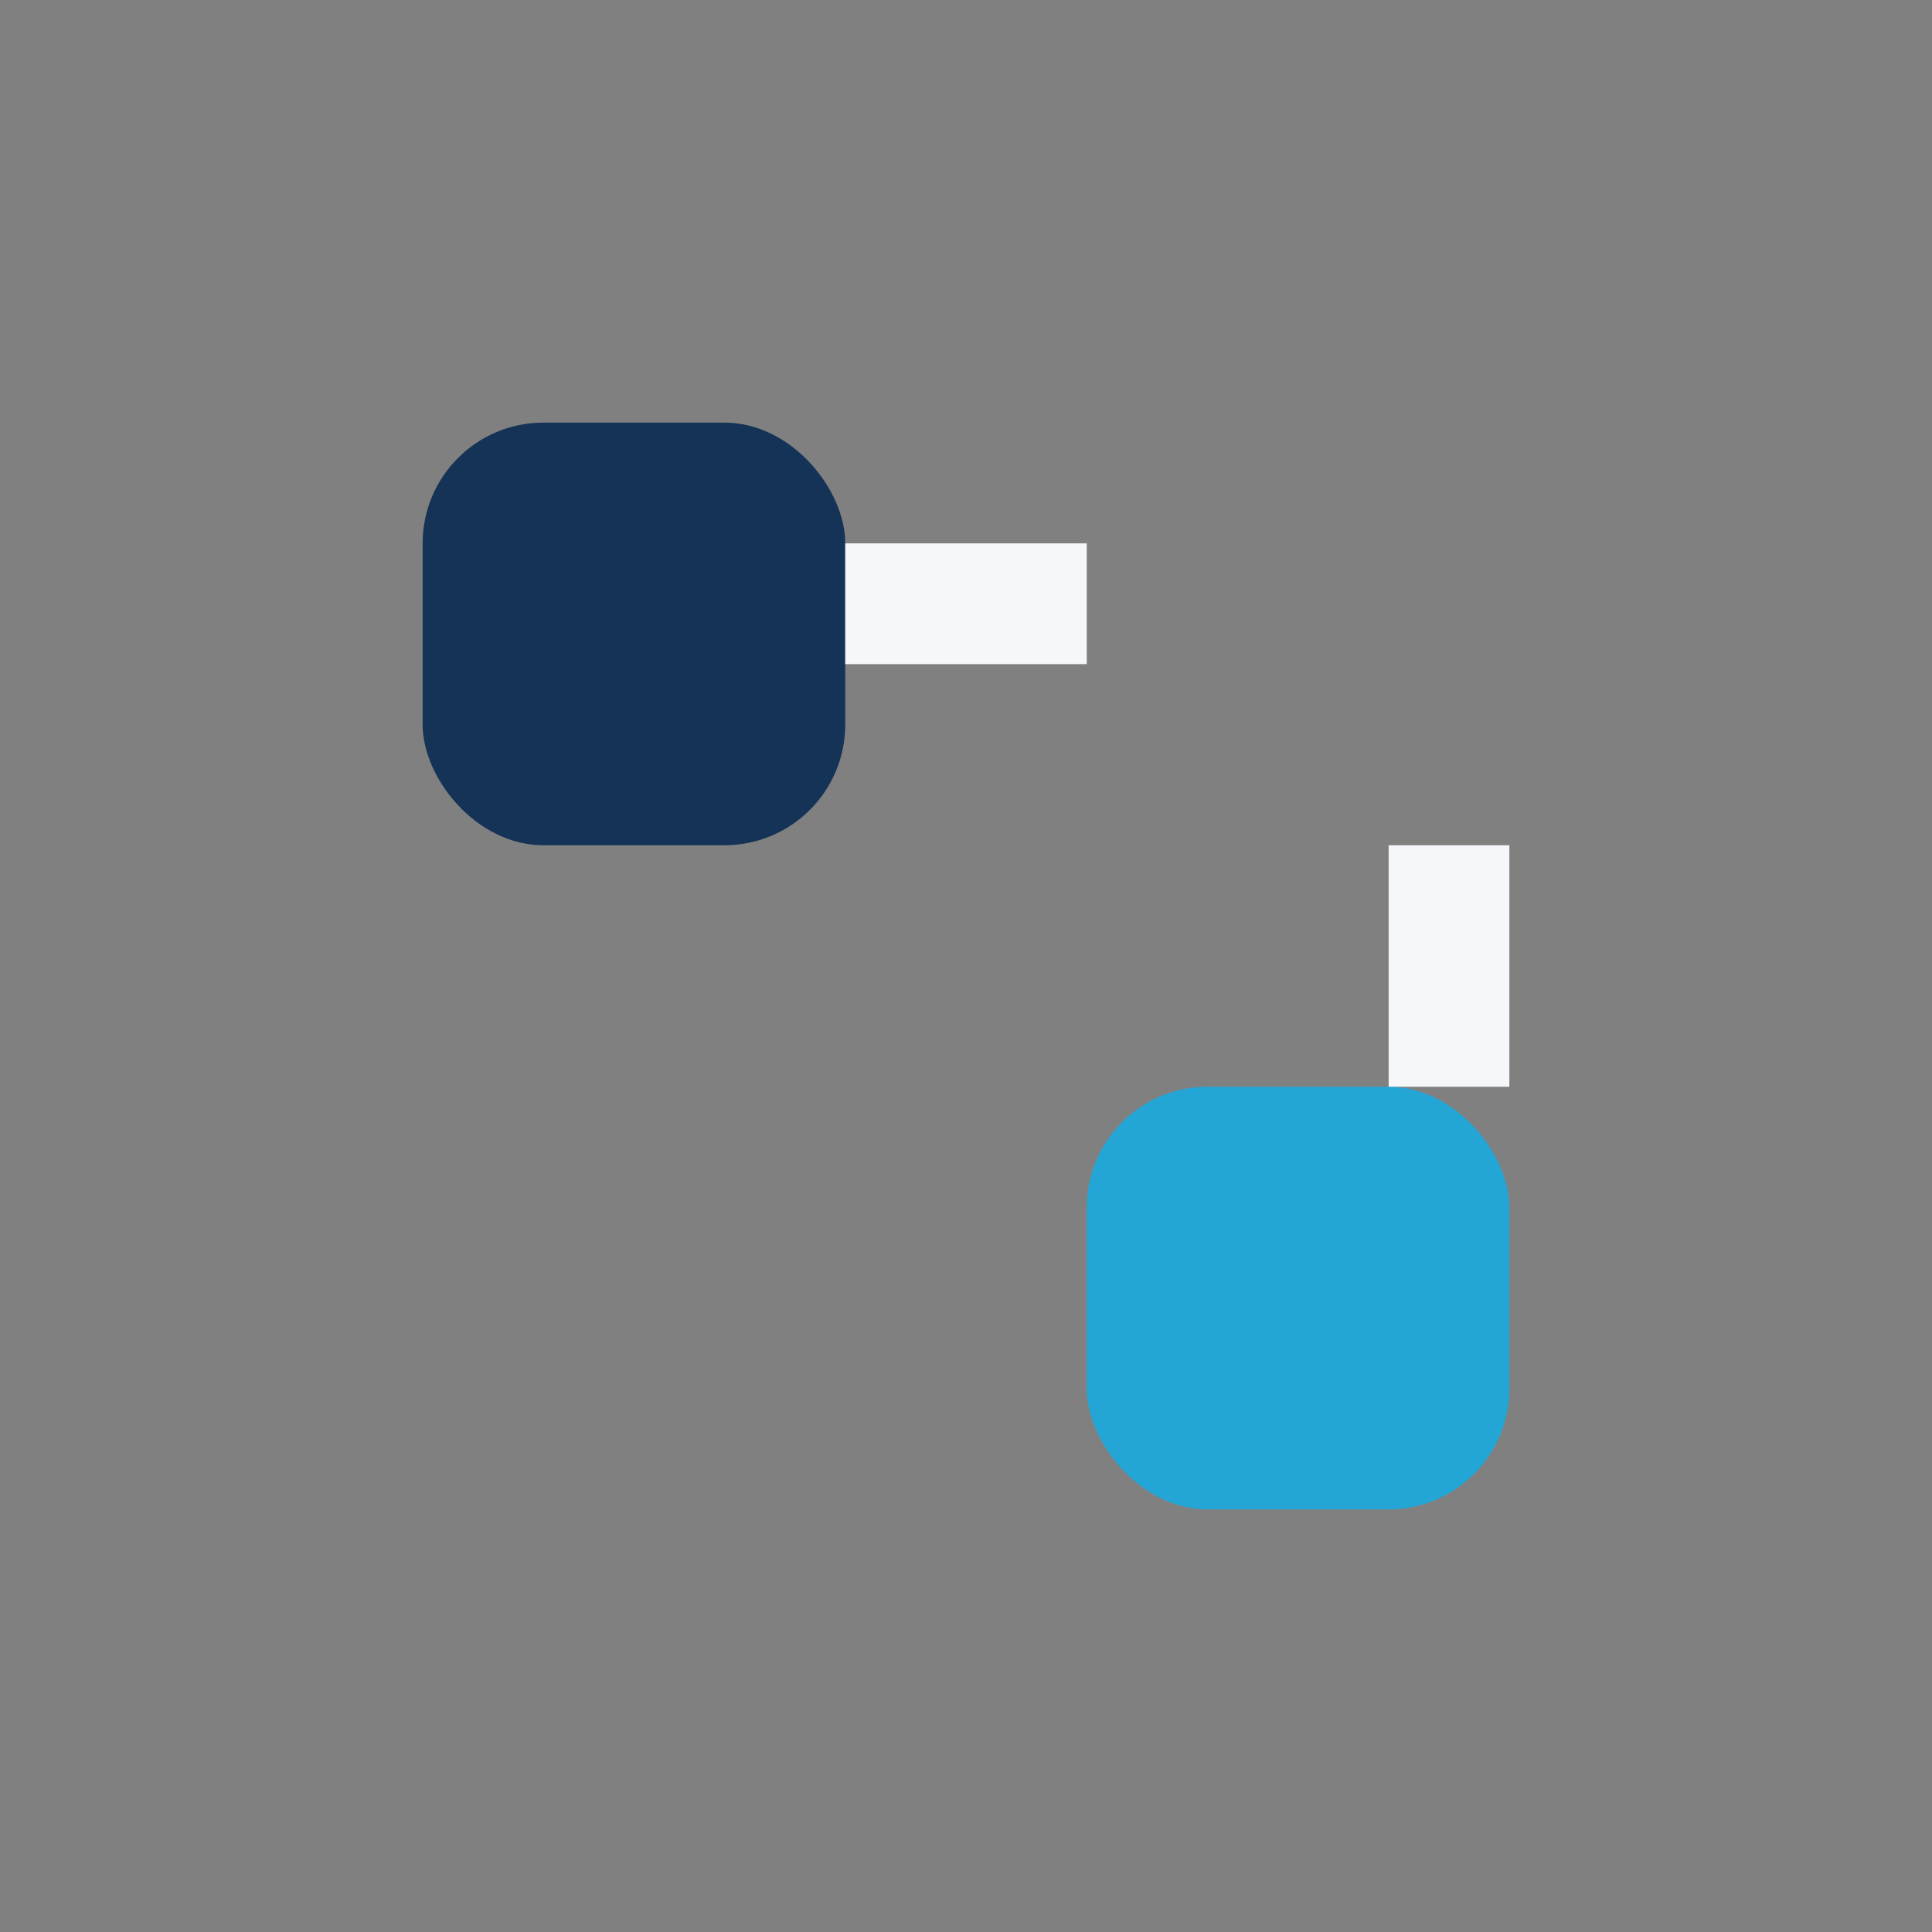 <?xml version="1.0" encoding="UTF-8"?>
<svg xmlns="http://www.w3.org/2000/svg" width="32" height="32" viewBox="0 0 32 32"><rect x="0" y="0" width="32" height="32" fill="#808080" stroke="none"/><rect x="7" y="7" width="7" height="7" rx="2" fill="#143356"/><rect x="18" y="18" width="7" height="7" rx="2" fill="#23A6D5"/><path d="M14 10h4M24 18v-4" stroke="#F5F7FA" stroke-width="2"/></svg>